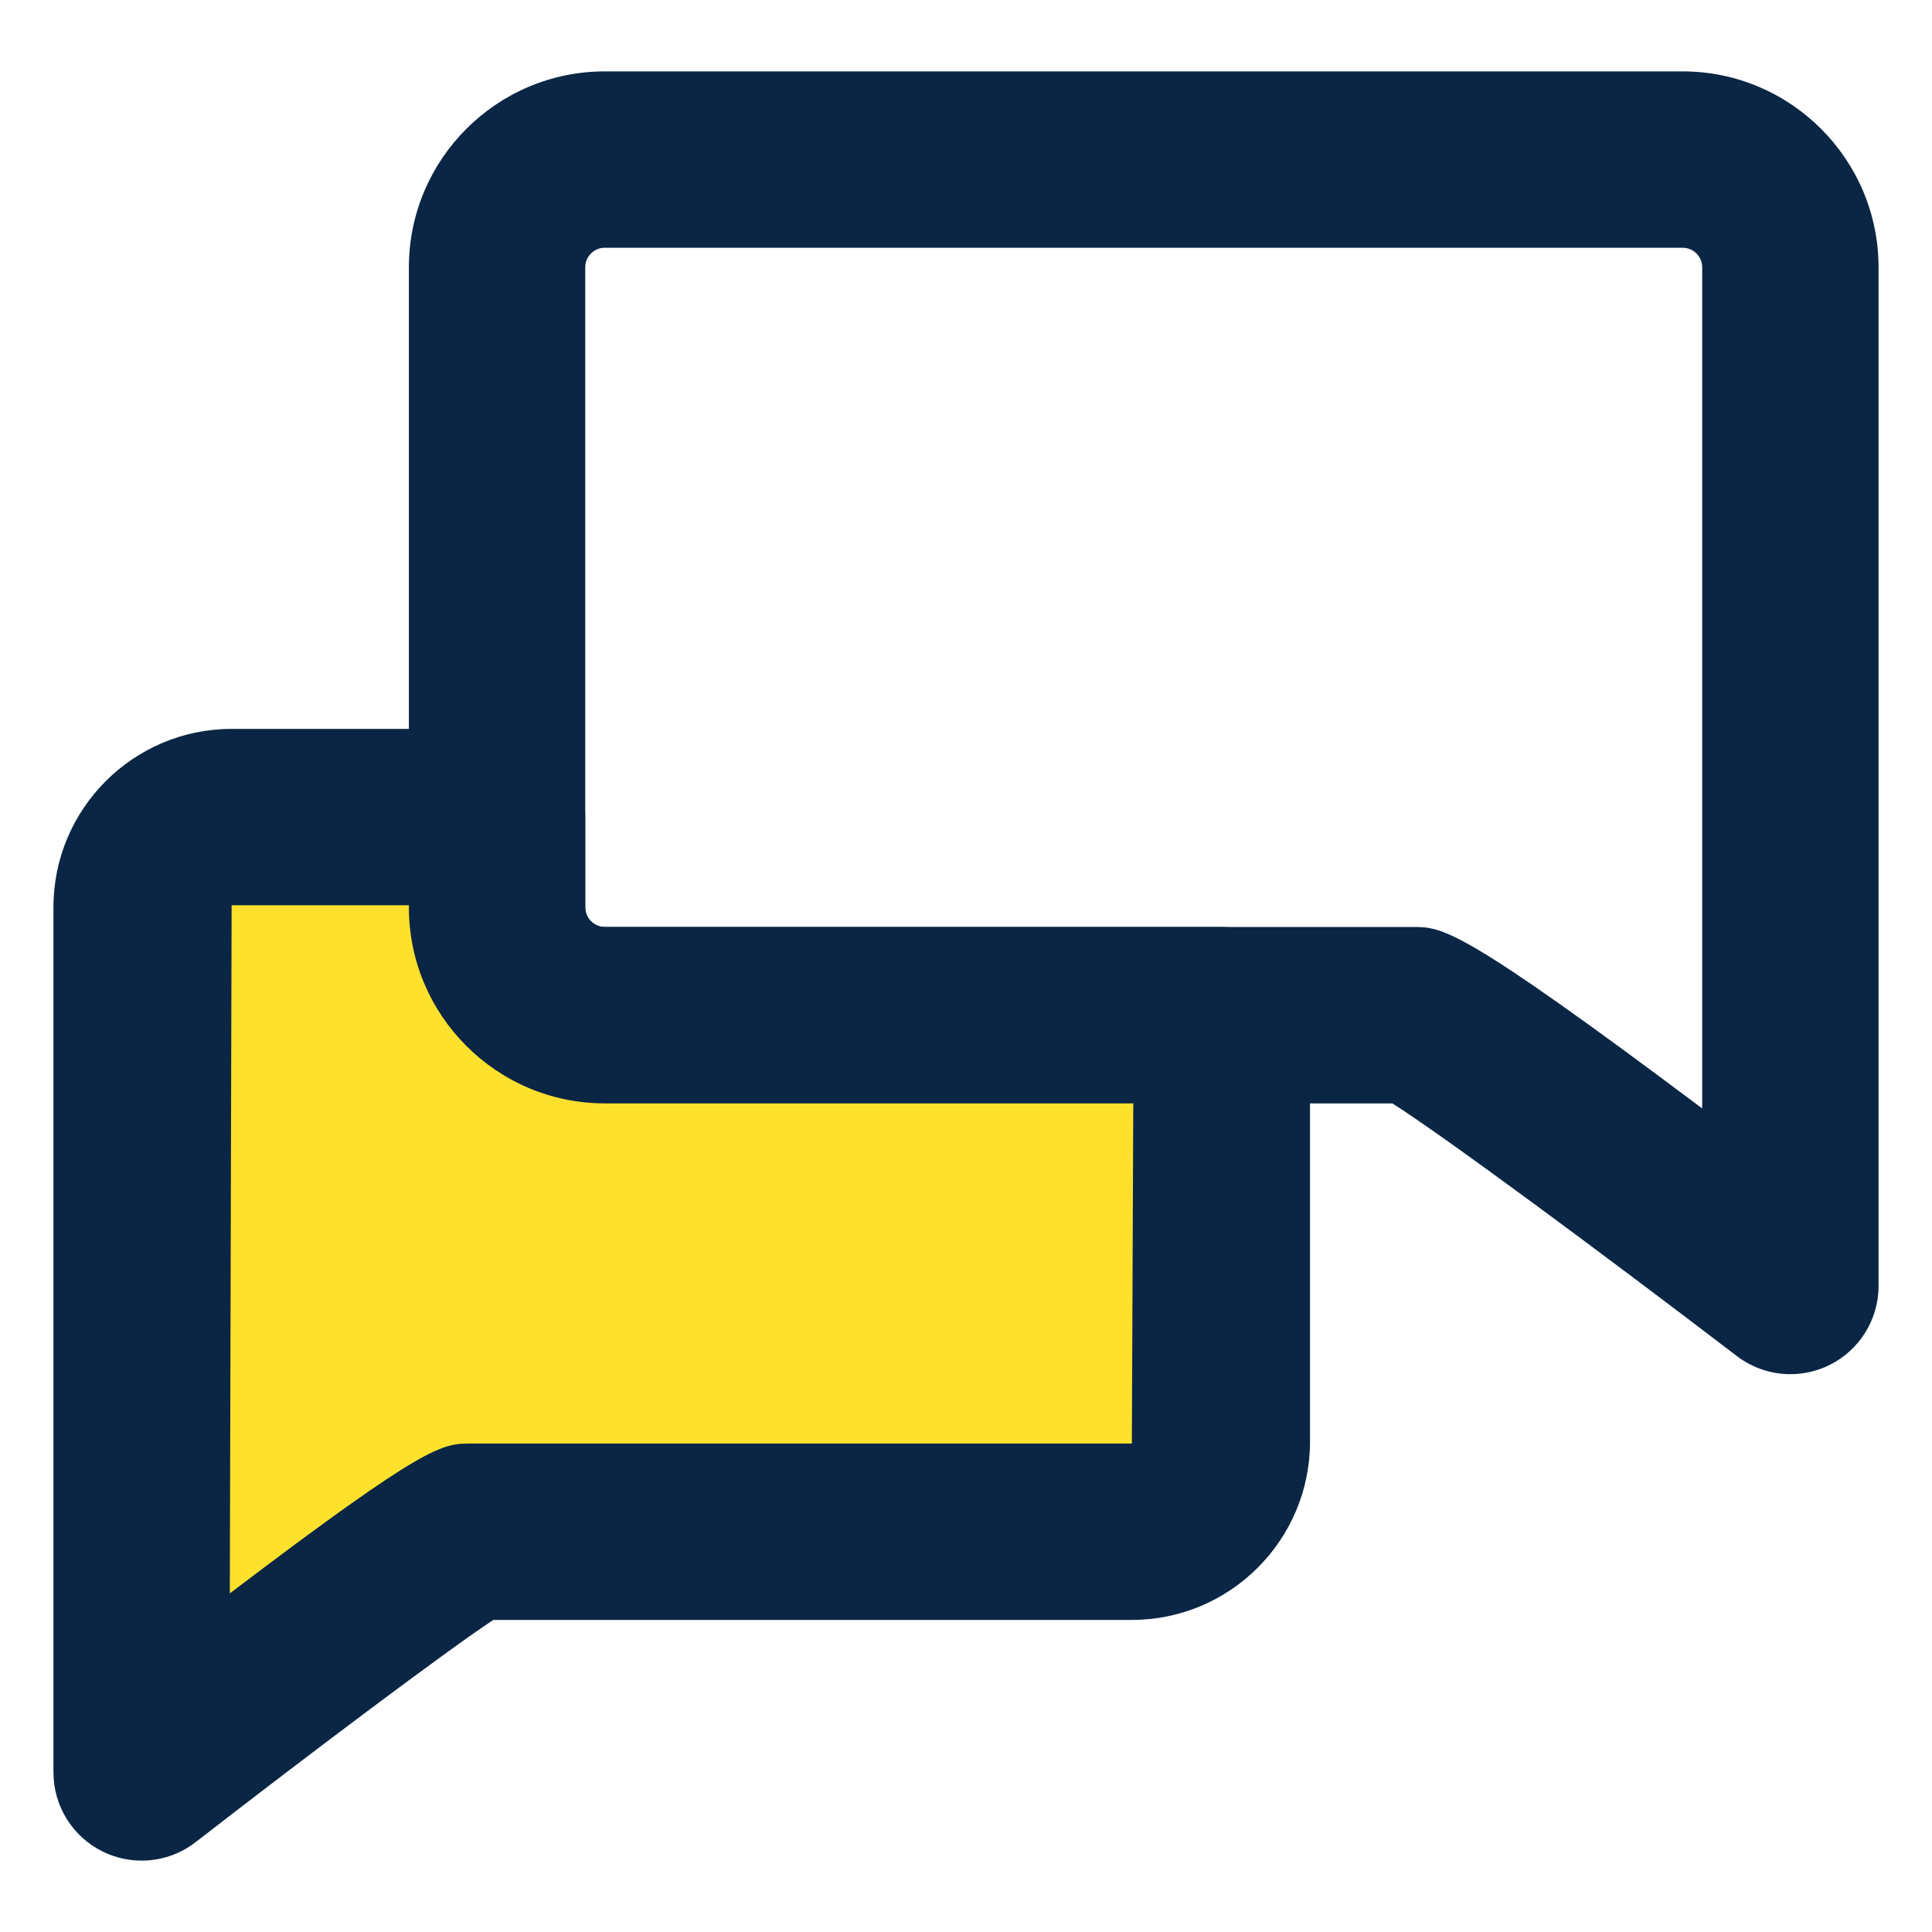 <?xml version="1.0" encoding="utf-8"?>
<!-- Generator: Adobe Illustrator 16.0.0, SVG Export Plug-In . SVG Version: 6.00 Build 0)  -->
<!DOCTYPE svg PUBLIC "-//W3C//DTD SVG 1.1//EN" "http://www.w3.org/Graphics/SVG/1.1/DTD/svg11.dtd">
<svg version="1.1" id="Layer_1" xmlns="http://www.w3.org/2000/svg" xmlns:xlink="http://www.w3.org/1999/xlink" x="0px" y="0px"
	 width="100px" height="100px" viewBox="0 0 100 100" enable-background="new 0 0 100 100" xml:space="preserve">
<g>
	<g>
		<path fill="#0A2644" d="M92.669,71.127c-0.982,0-1.961-0.32-2.772-0.939c-7.096-5.424-15.224-11.432-17.829-13.076H31.306
			c-5.592,0-10.142-4.551-10.142-10.144v-33.13c0-5.593,4.55-10.143,10.142-10.143h55.785c5.592,0,10.143,4.55,10.143,10.143v52.725
			c0,1.736-0.985,3.322-2.543,4.092C94.051,70.971,93.357,71.127,92.669,71.127z M31.306,12.823c-0.559,0-1.014,0.455-1.014,1.014
			v33.13c0,0.56,0.455,1.014,1.014,1.014h41.845c1.506,0,2.434,0,14.954,9.391V13.837c0-0.56-0.455-1.014-1.015-1.014H31.306z"/>
	</g>
	<g>
		<path fill="#FEE12D" d="M31.306,52.547c-3.082,0-5.578-2.499-5.578-5.579v-4.675H11.989c-2.572,0-4.658,2.087-4.658,4.66v27.671
			c0,1.584,0,17.117,0,17.117s16.063-12.457,17.053-12.457h34.201c2.571,0,4.657-2.086,4.657-4.66V52.547H31.306z"/>
		<path fill="#0A2644" d="M7.33,96.305c-0.683,0-1.37-0.152-2.007-0.465c-1.564-0.768-2.556-2.355-2.556-4.1V46.952
			c0-5.085,4.138-9.224,9.222-9.224h13.739c2.521,0,4.564,2.044,4.564,4.564v4.675c0,0.56,0.455,1.014,1.014,1.014h31.936
			c2.521,0,4.564,2.044,4.564,4.565v22.076c0,5.086-4.137,9.225-9.222,9.225H25.534c-2.411,1.59-9.474,6.898-15.406,11.5
			C9.312,95.98,8.325,96.305,7.33,96.305z M11.989,46.856l-0.094,35.618c10.216-7.756,10.986-7.756,12.489-7.756h34.201
			l0.073-17.607H31.306c-5.592,0-10.142-4.551-10.142-10.144v-0.111H11.989z"/>
	</g>
</g>
</svg>
